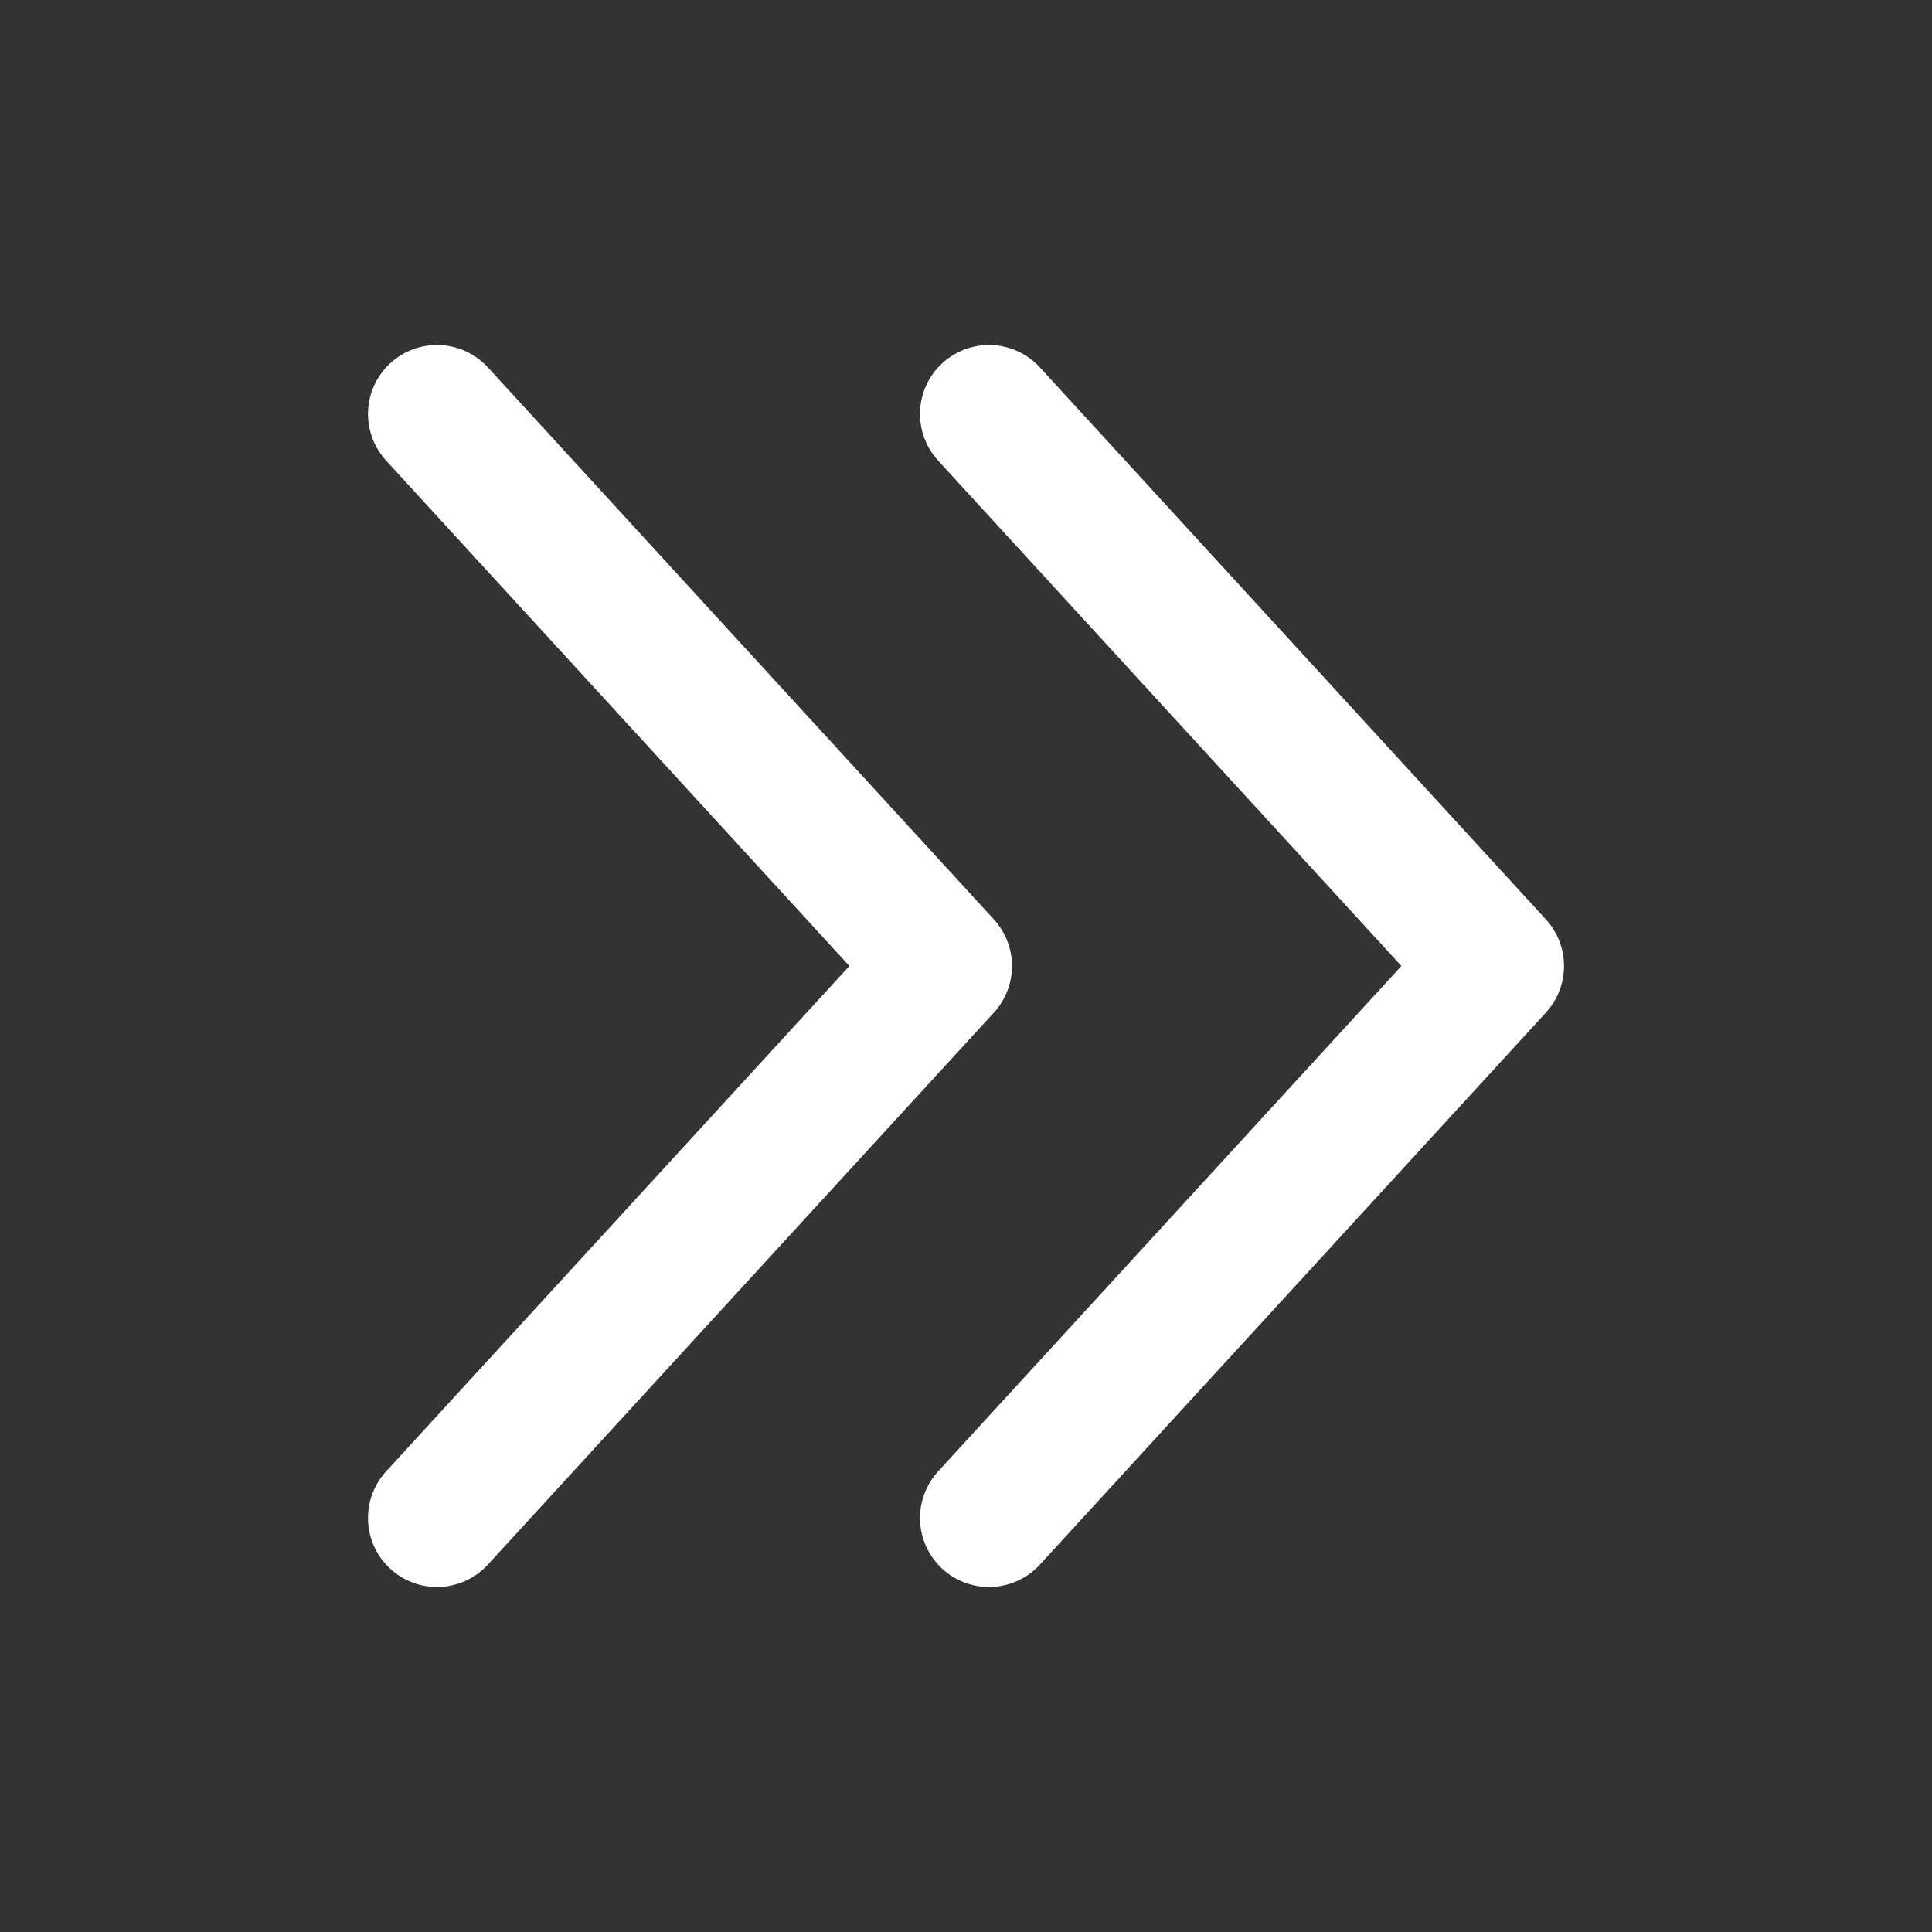 <svg xmlns="http://www.w3.org/2000/svg" width="42" height="42" viewBox="0 0 42 42" fill="none"><rect x="0" y="0" width="42" height="42" fill="#333333" stroke="none"/><path d="M9.5 9L20.5 21L9.5 33" stroke="white" stroke-width="3" stroke-linecap="round" stroke-linejoin="round"></path><path d="M21.5 9L32.5 21L21.5 33" stroke="white" stroke-width="3" stroke-linecap="round" stroke-linejoin="round"></path></svg>